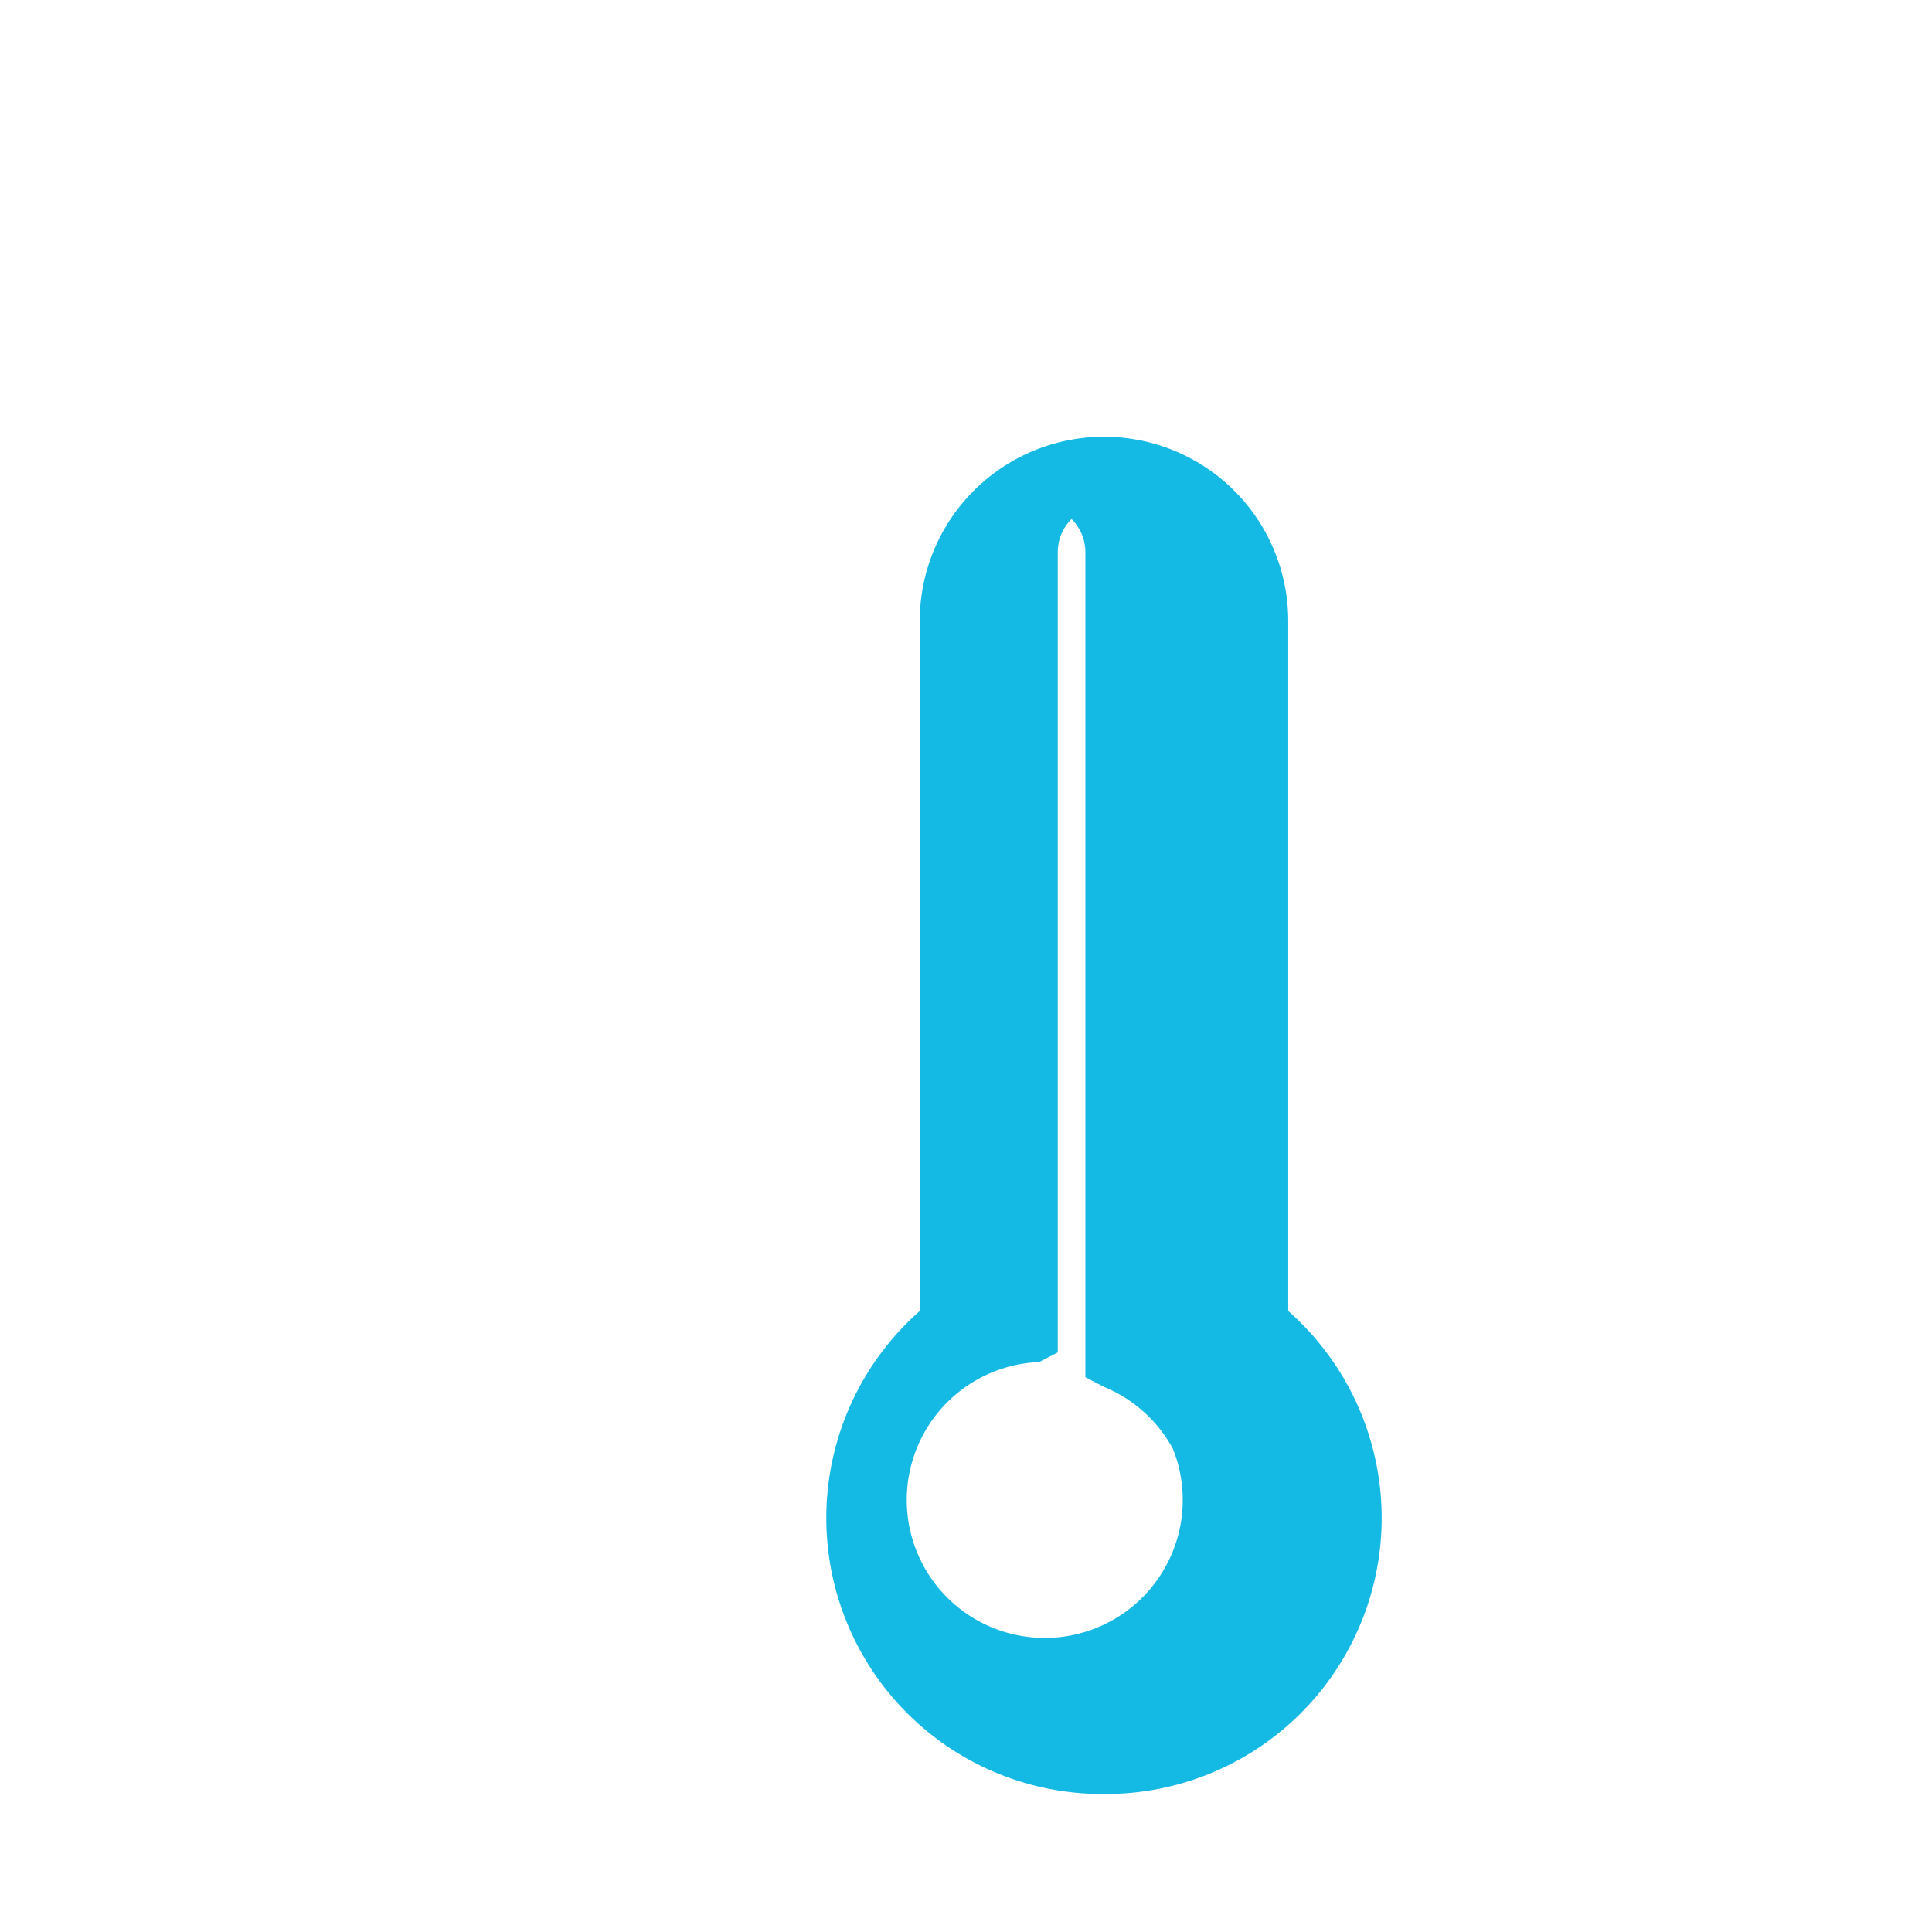 <svg xmlns="http://www.w3.org/2000/svg" viewBox="-2 -2 28 28" width="100" height="100" fill="#14b9e4">
  <path d="M12,22a4,4,0,0,1-2.67-7V5a2.67,2.67,0,0,1,5.34,0V15a4,4,0,0,1-2.67,7Zm0-18.67a.67.67,0,0,0-.67.67V15.6l-.27.14A2,2,0,1,0,13,17a2,2,0,0,0-1-.9l-.27-.14V4a.67.67,0,0,0-.67-.67Z" transform="translate(2,2)"/>
</svg> 